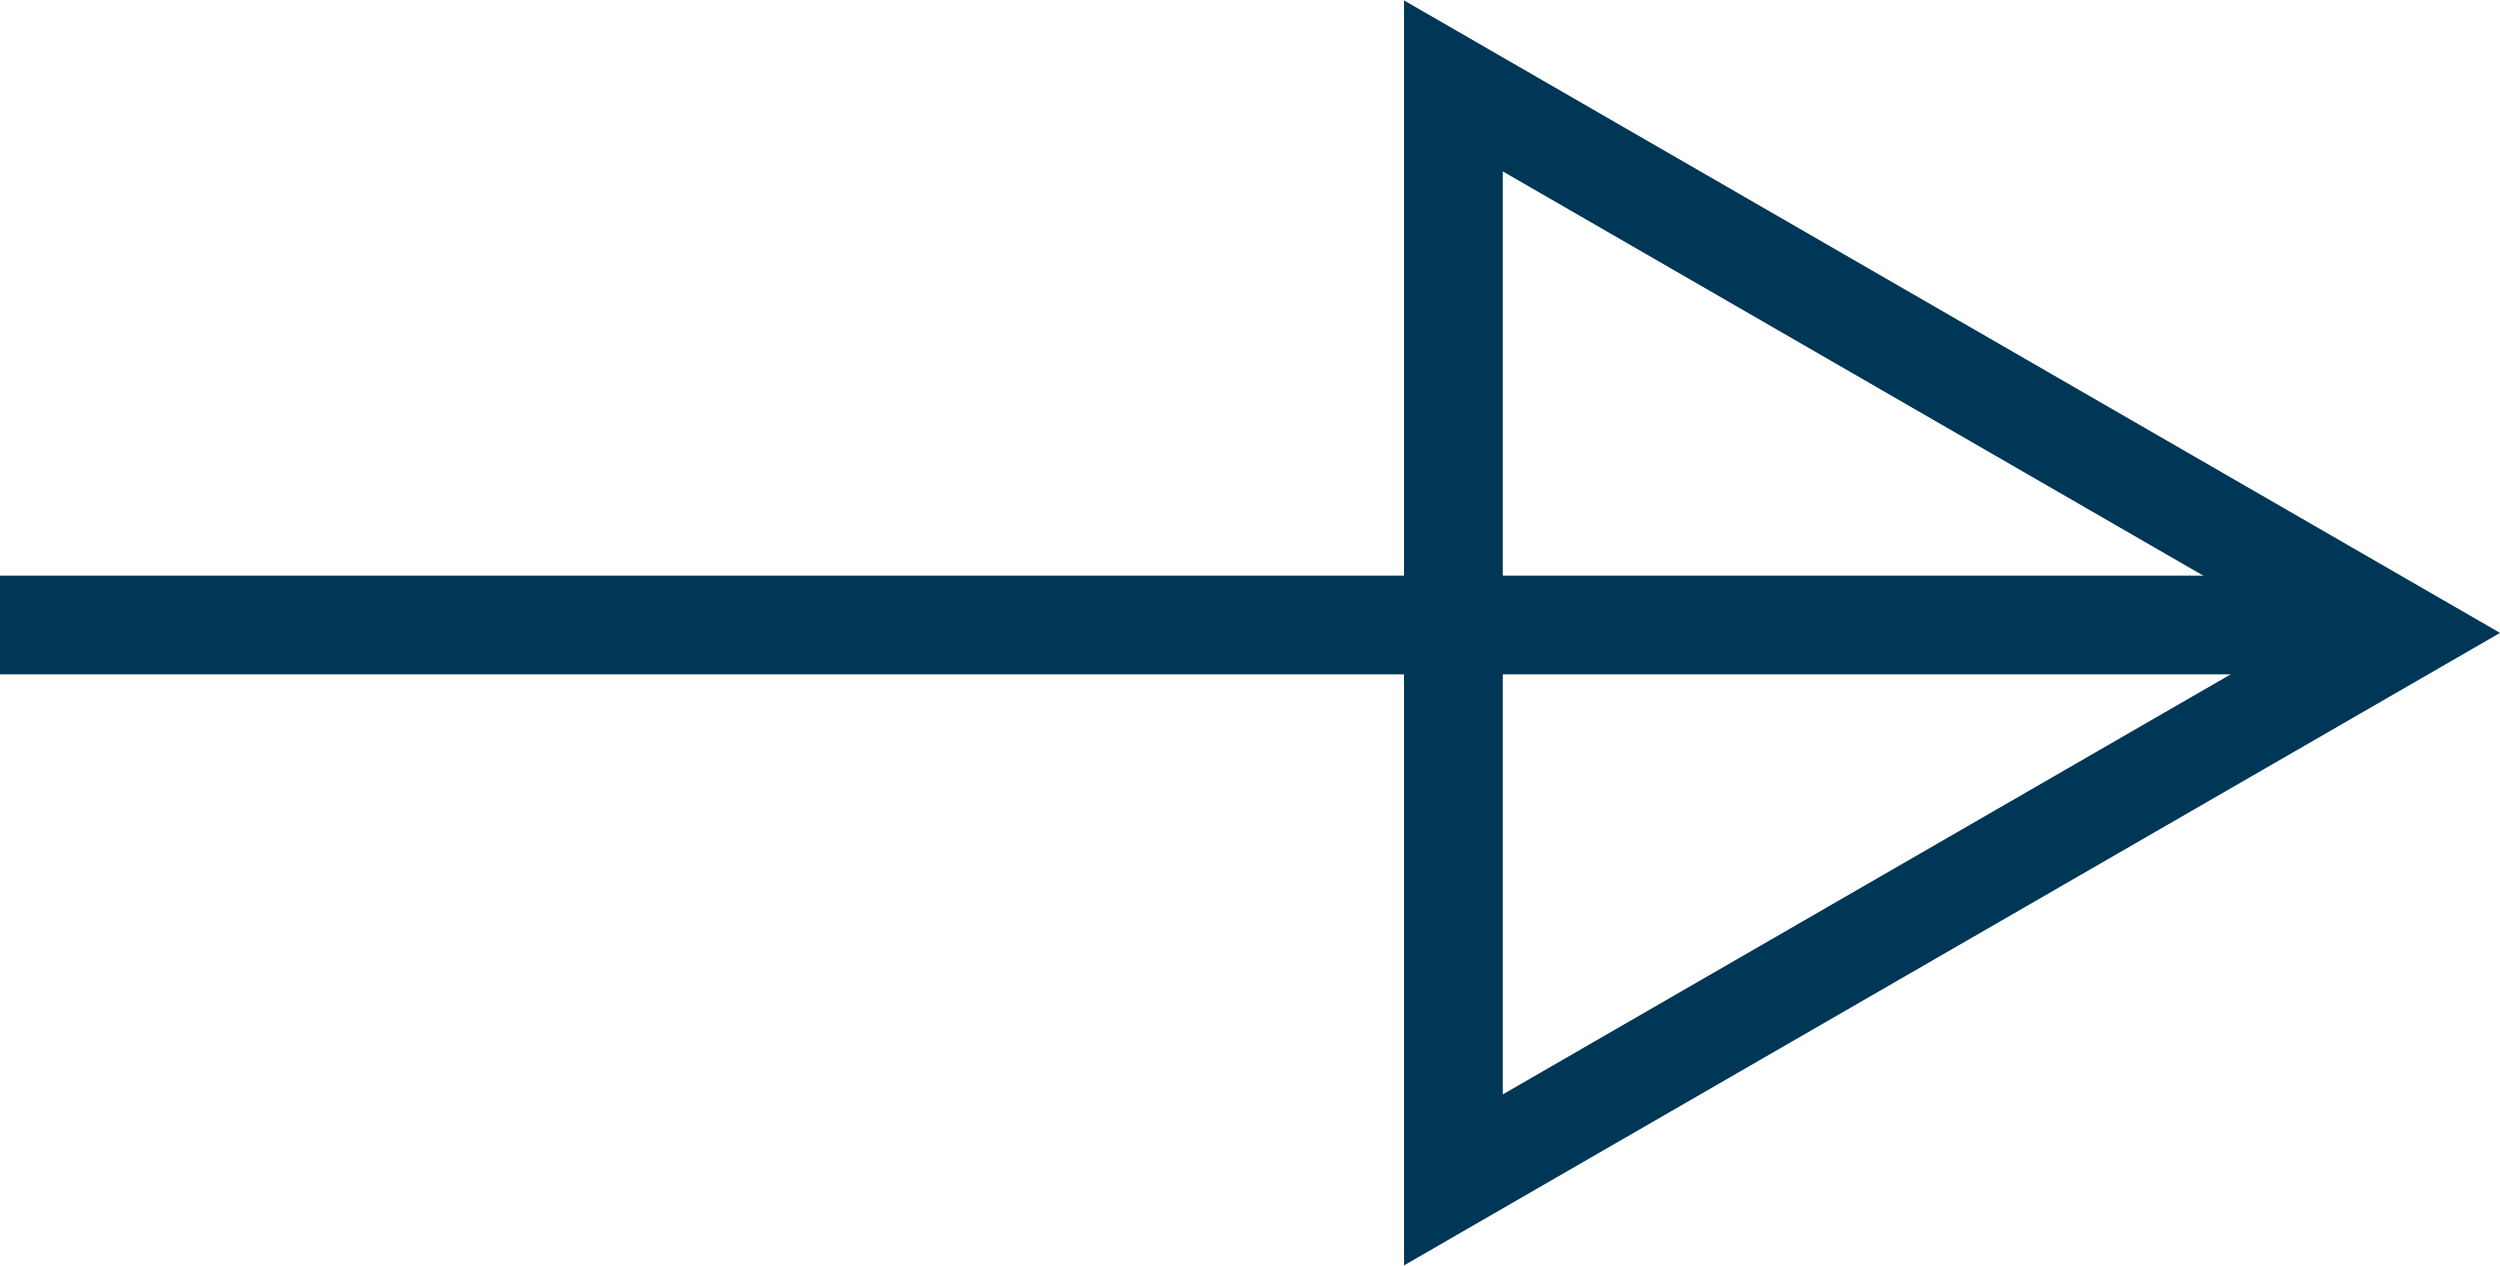 <?xml version="1.0" encoding="UTF-8"?>
<svg id="_レイヤー_2" data-name="レイヤー 2" xmlns="http://www.w3.org/2000/svg" viewBox="0 0 25.32 12.82">
  <defs>
    <style>
      .cls-1 {
        fill: none;
        stroke: #003656;
        stroke-miterlimit: 10;
      }
    </style>
  </defs>
  <g id="_デザイン" data-name="デザイン">
    <g>
      <polygon class="cls-1" points="24.32 6.41 14.72 .87 14.72 11.95 24.32 6.41"/>
      <line class="cls-1" y1="6.33" x2="24.05" y2="6.33"/>
    </g>
  </g>
</svg>